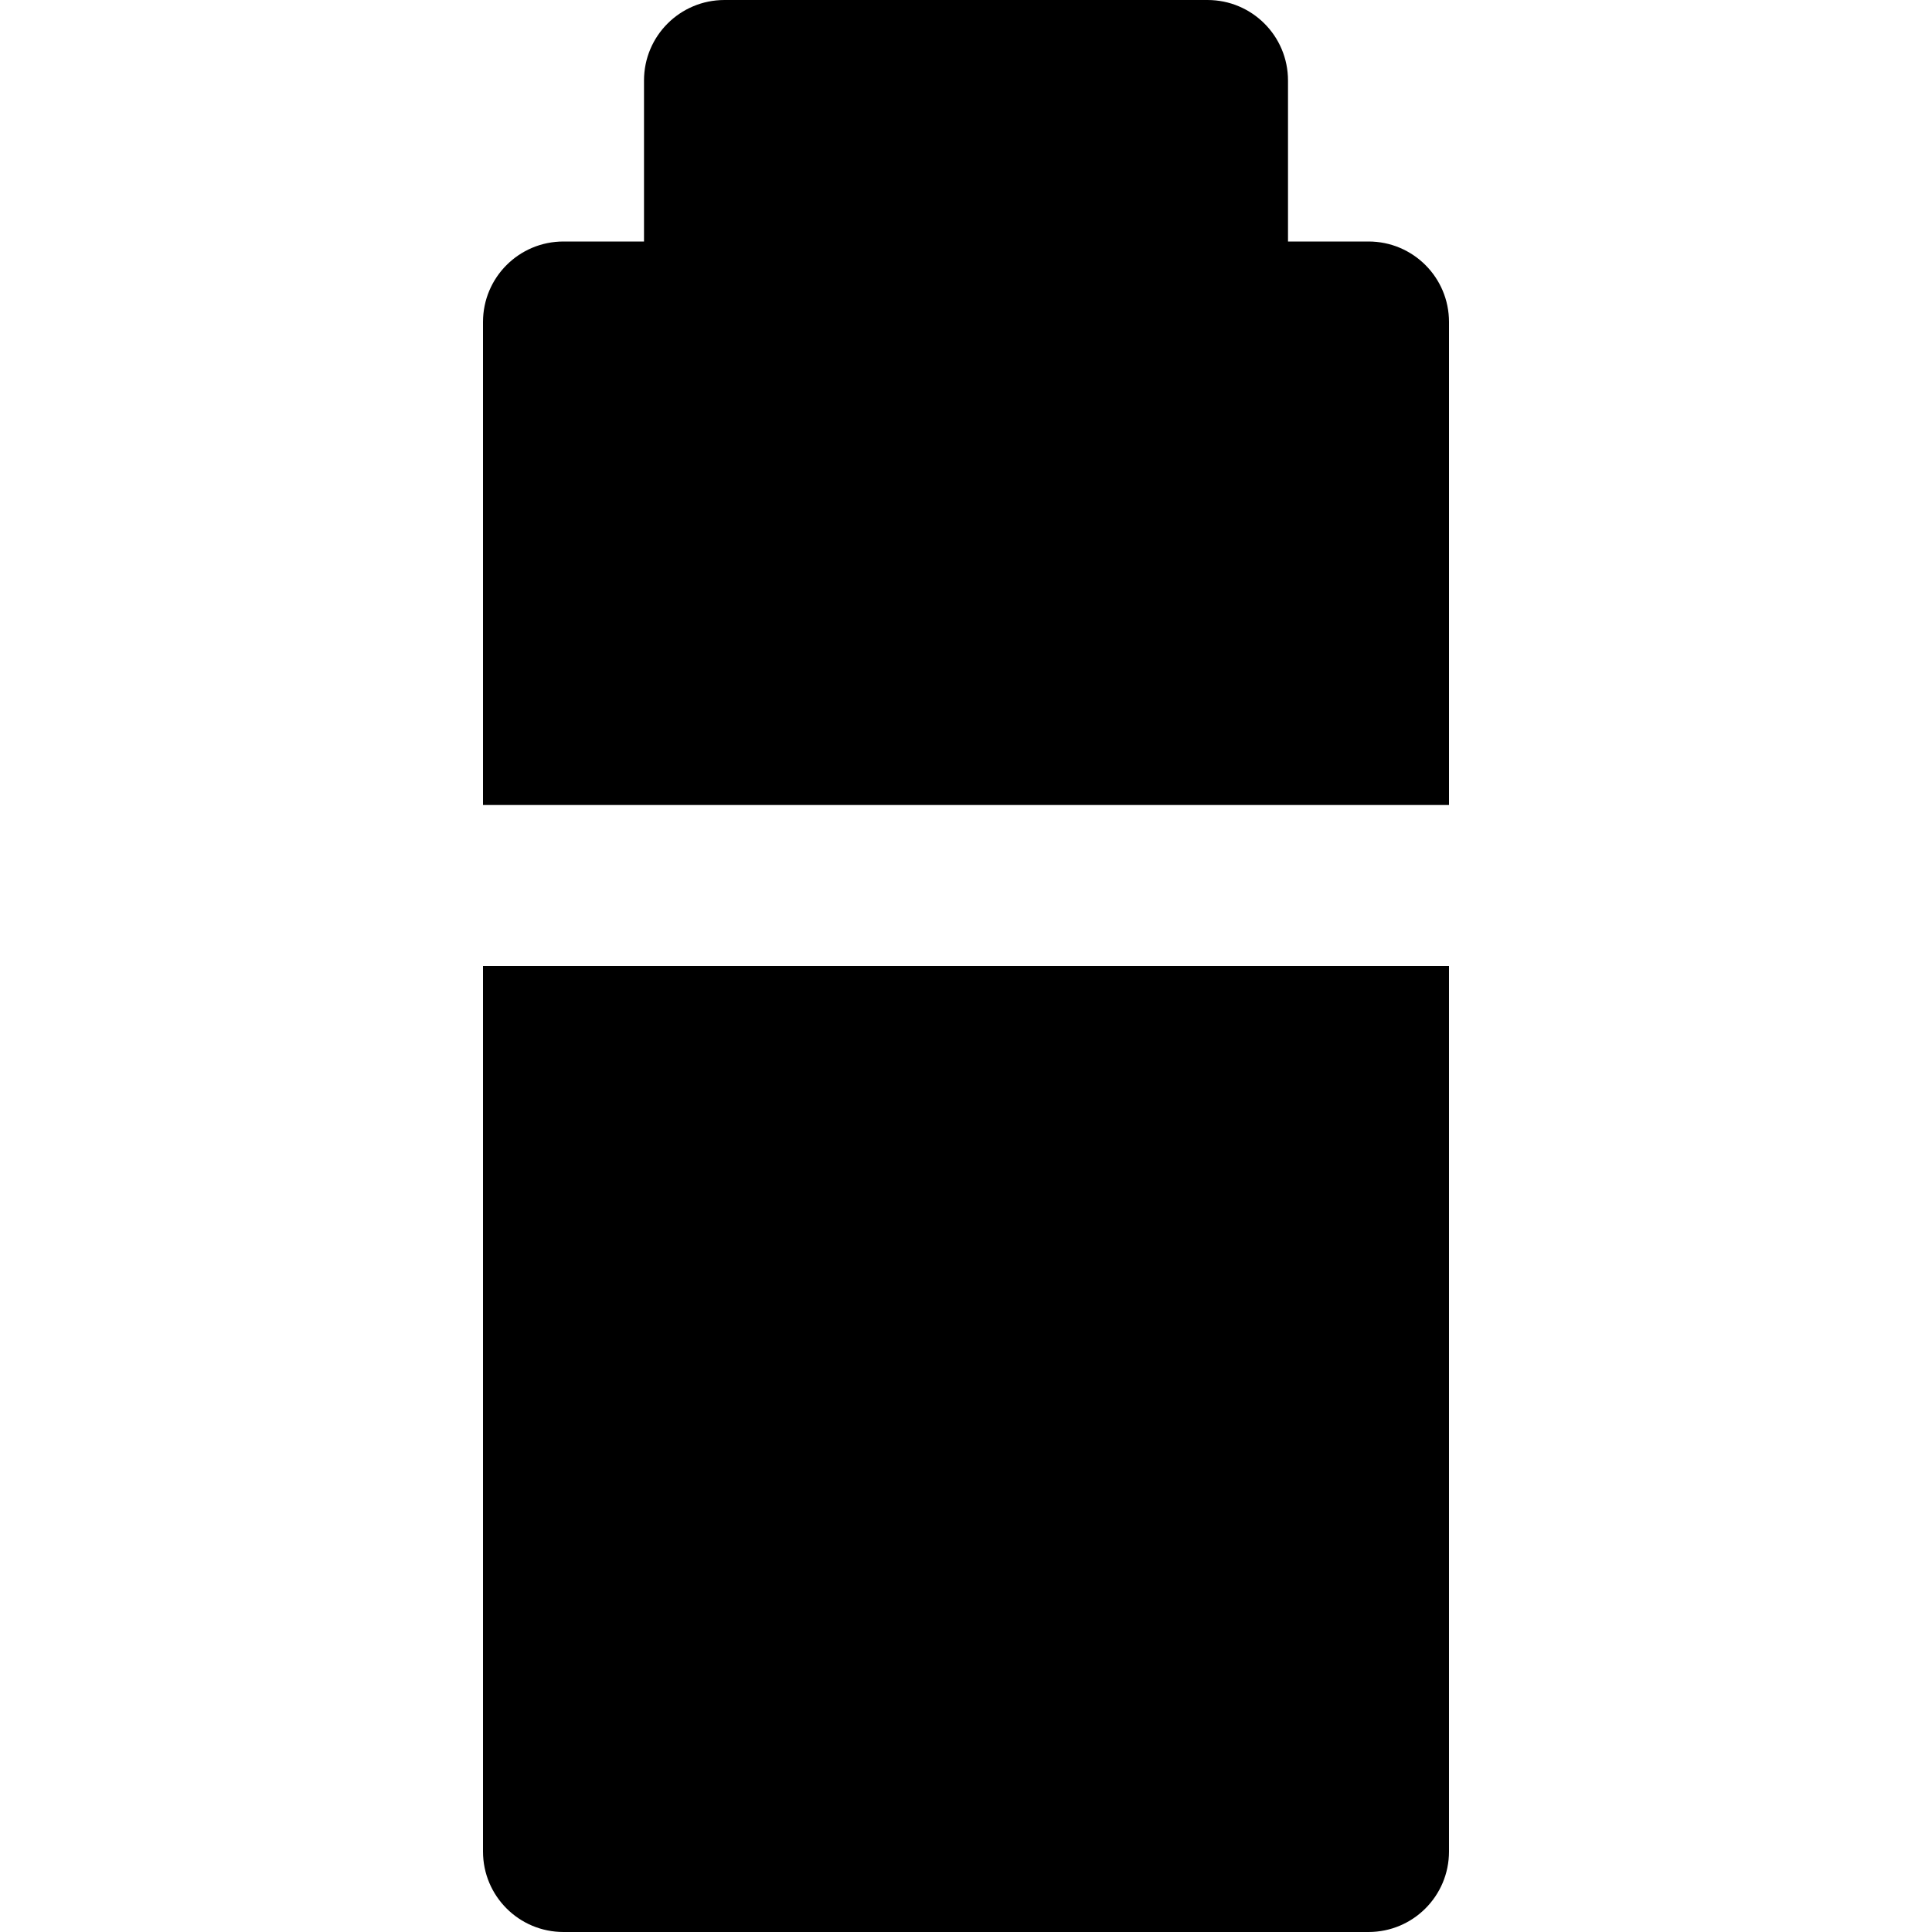 <?xml version="1.0" encoding="iso-8859-1"?>
<!-- Uploaded to: SVG Repo, www.svgrepo.com, Generator: SVG Repo Mixer Tools -->
<svg fill="#000000" height="800px" width="800px" version="1.1" id="Layer_1" xmlns="http://www.w3.org/2000/svg" xmlns:xlink="http://www.w3.org/1999/xlink" 
	 viewBox="0 0 512 512" xml:space="preserve">
<g>
	<g>
		<g>
			<path d="M362.667,64h-21.333V21.333C341.333,9.536,331.797,0,320,0H192c-11.797,0-21.333,9.536-21.333,21.333V64h-21.333
				C137.536,64,128,73.536,128,85.333v128h256v-128C384,73.536,374.464,64,362.667,64z"/>
			<path d="M128,490.667c0,11.797,9.536,21.333,21.333,21.333h213.333c11.797,0,21.333-9.536,21.333-21.333V256H128V490.667z"/>
		</g>
	</g>
</g>
</svg>